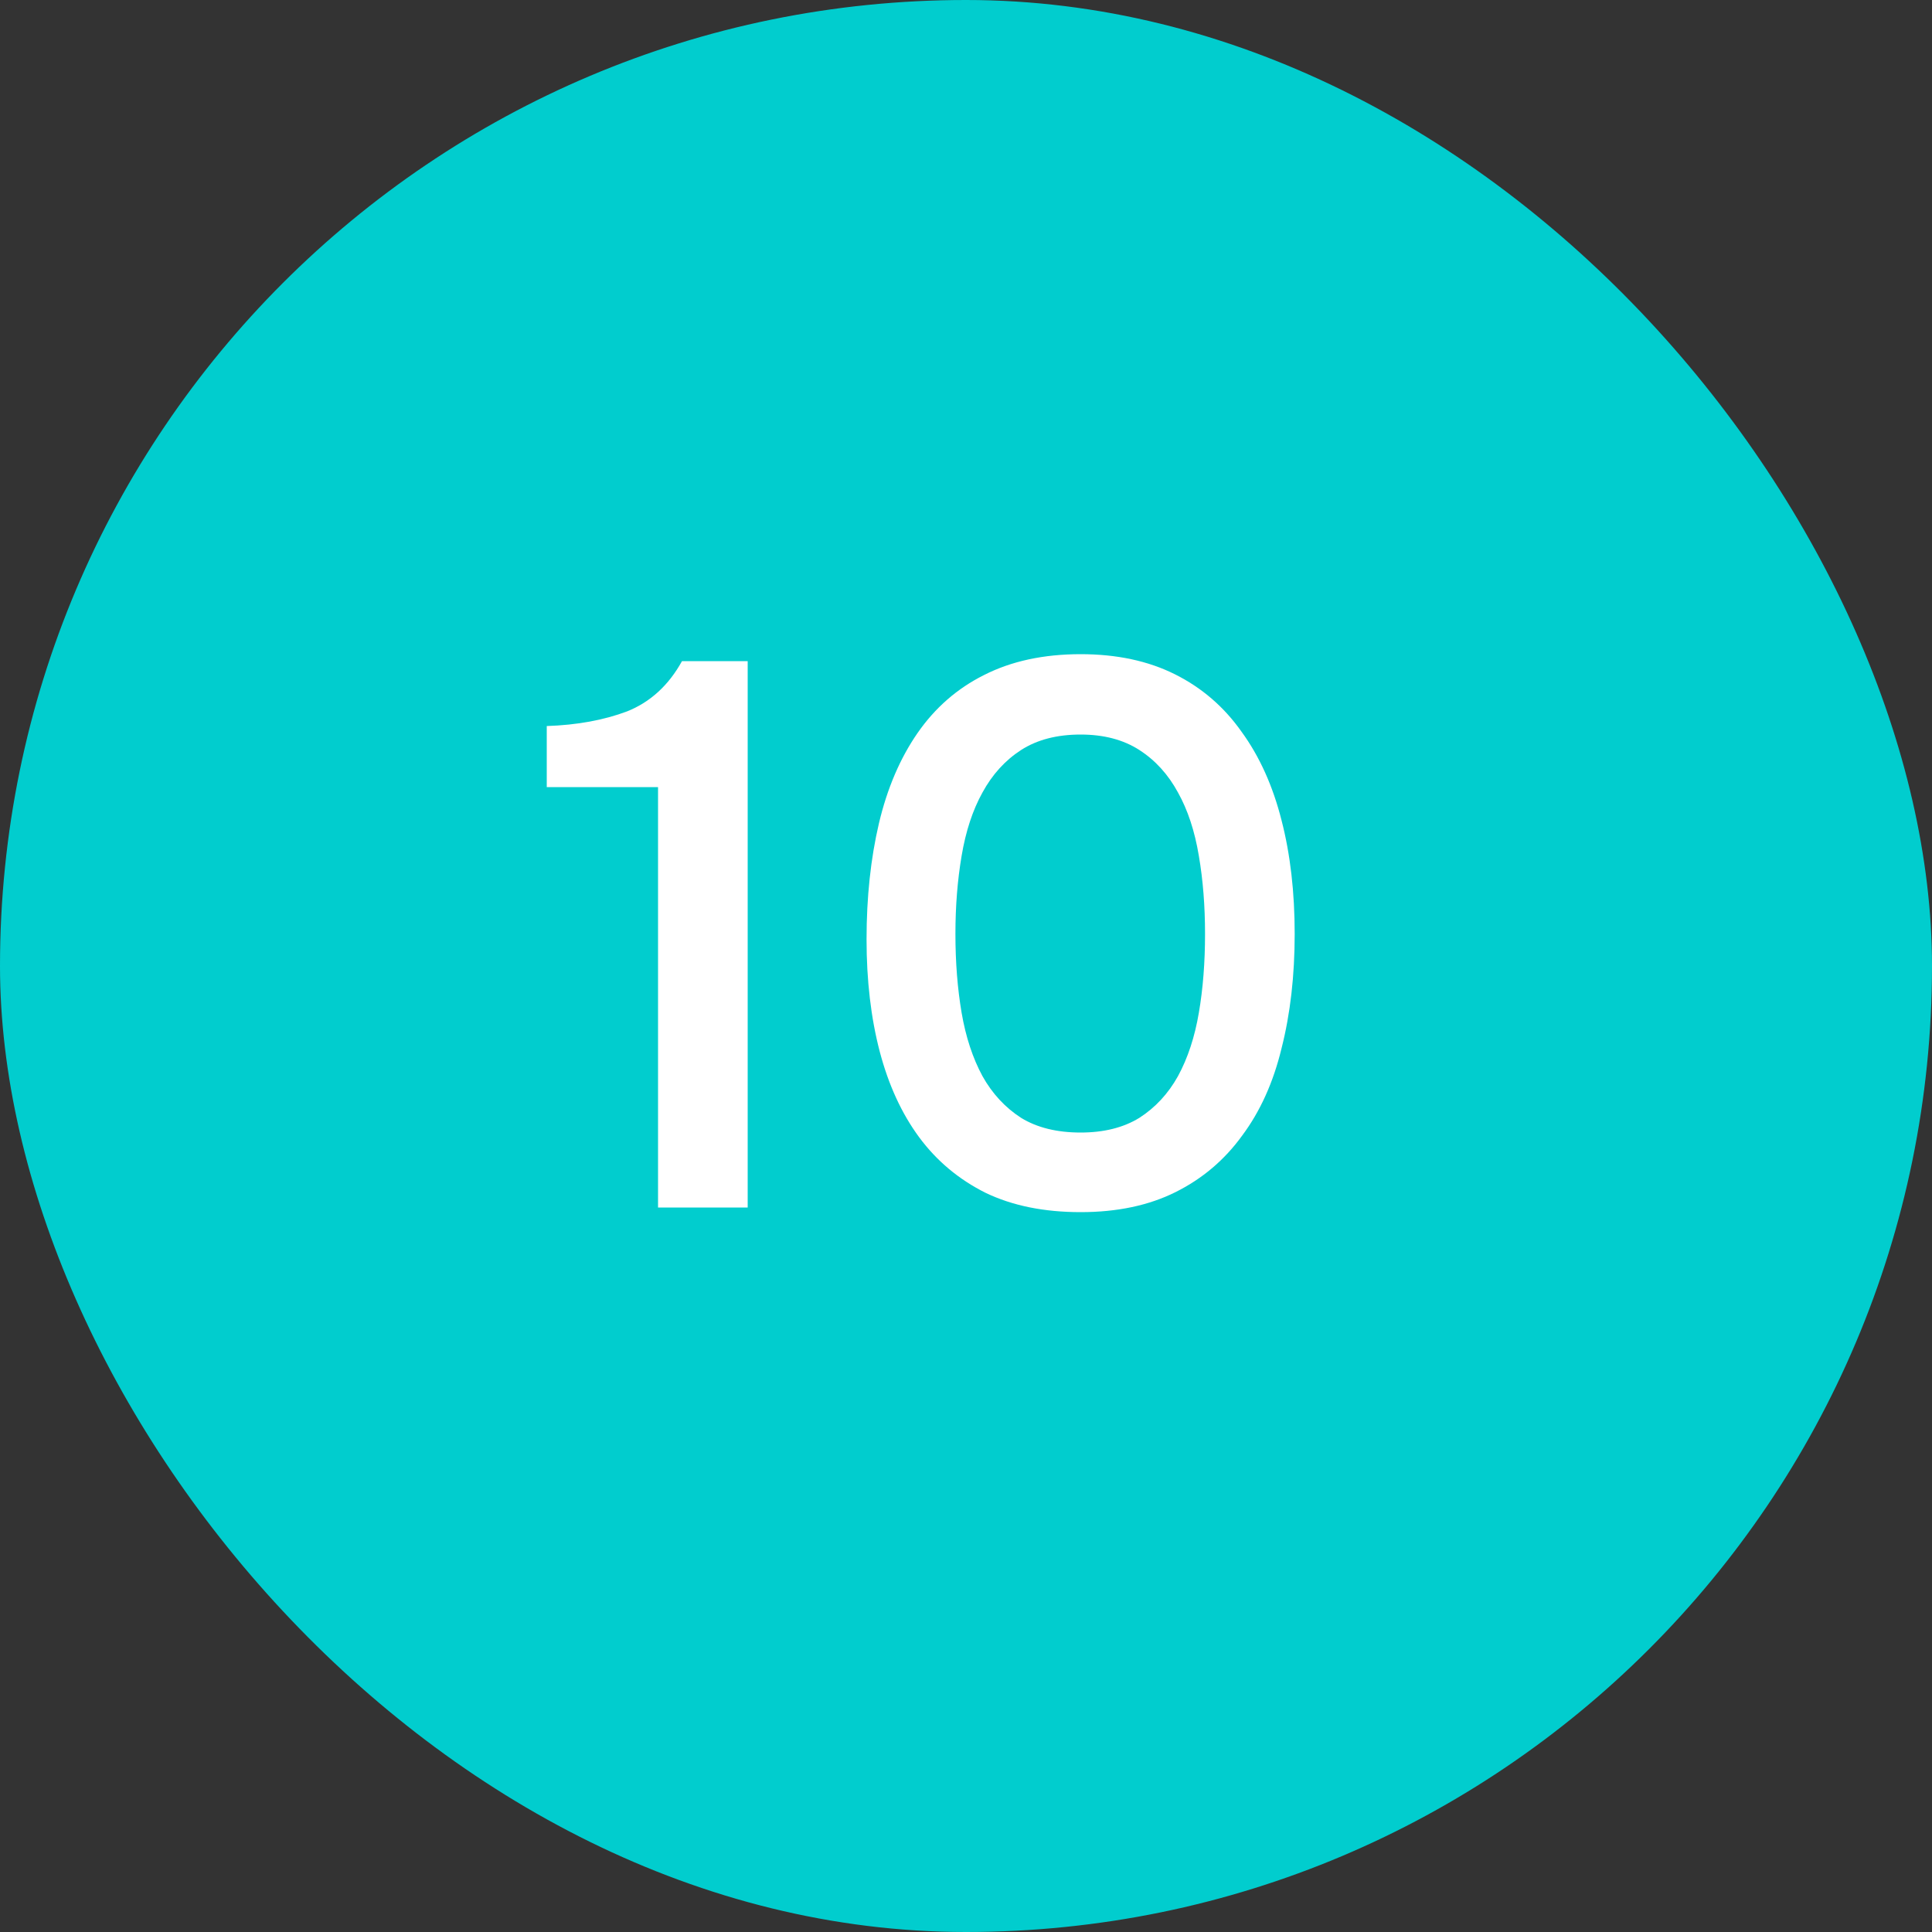 <?xml version="1.0" encoding="UTF-8"?> <svg xmlns="http://www.w3.org/2000/svg" width="40" height="40" viewBox="0 0 40 40" fill="none"><rect x="0" y="0" width="40" height="40" fill="#333333" stroke="none"/><rect width="40" height="40" rx="20" fill="#01CDCE"></rect><path d="M15.48 25H13.624V16.296H11.32V15.032C11.949 15.011 12.504 14.909 12.984 14.728C13.464 14.536 13.843 14.189 14.12 13.688H15.48V25ZM26.805 19.336C26.805 20.2 26.715 20.989 26.533 21.704C26.363 22.408 26.091 23.011 25.717 23.512C25.355 24.013 24.896 24.403 24.341 24.68C23.787 24.957 23.131 25.096 22.373 25.096C21.616 25.096 20.96 24.963 20.405 24.696C19.851 24.419 19.392 24.035 19.029 23.544C18.667 23.053 18.395 22.461 18.213 21.768C18.032 21.075 17.941 20.301 17.941 19.448C17.941 18.573 18.027 17.773 18.197 17.048C18.368 16.323 18.635 15.699 18.997 15.176C19.36 14.653 19.819 14.253 20.373 13.976C20.939 13.688 21.605 13.544 22.373 13.544C23.12 13.544 23.771 13.683 24.325 13.96C24.88 14.237 25.339 14.632 25.701 15.144C26.075 15.656 26.352 16.269 26.533 16.984C26.715 17.688 26.805 18.472 26.805 19.336ZM19.781 19.336C19.781 19.923 19.824 20.467 19.909 20.968C19.995 21.469 20.139 21.907 20.341 22.28C20.544 22.643 20.811 22.931 21.141 23.144C21.472 23.347 21.883 23.448 22.373 23.448C22.853 23.448 23.259 23.347 23.589 23.144C23.92 22.931 24.187 22.643 24.389 22.28C24.592 21.907 24.736 21.469 24.821 20.968C24.907 20.467 24.949 19.923 24.949 19.336C24.949 18.76 24.907 18.221 24.821 17.72C24.736 17.208 24.592 16.771 24.389 16.408C24.187 16.035 23.92 15.741 23.589 15.528C23.259 15.315 22.853 15.208 22.373 15.208C21.883 15.208 21.472 15.315 21.141 15.528C20.811 15.741 20.544 16.035 20.341 16.408C20.139 16.771 19.995 17.208 19.909 17.72C19.824 18.221 19.781 18.76 19.781 19.336Z" fill="white"></path></svg> 